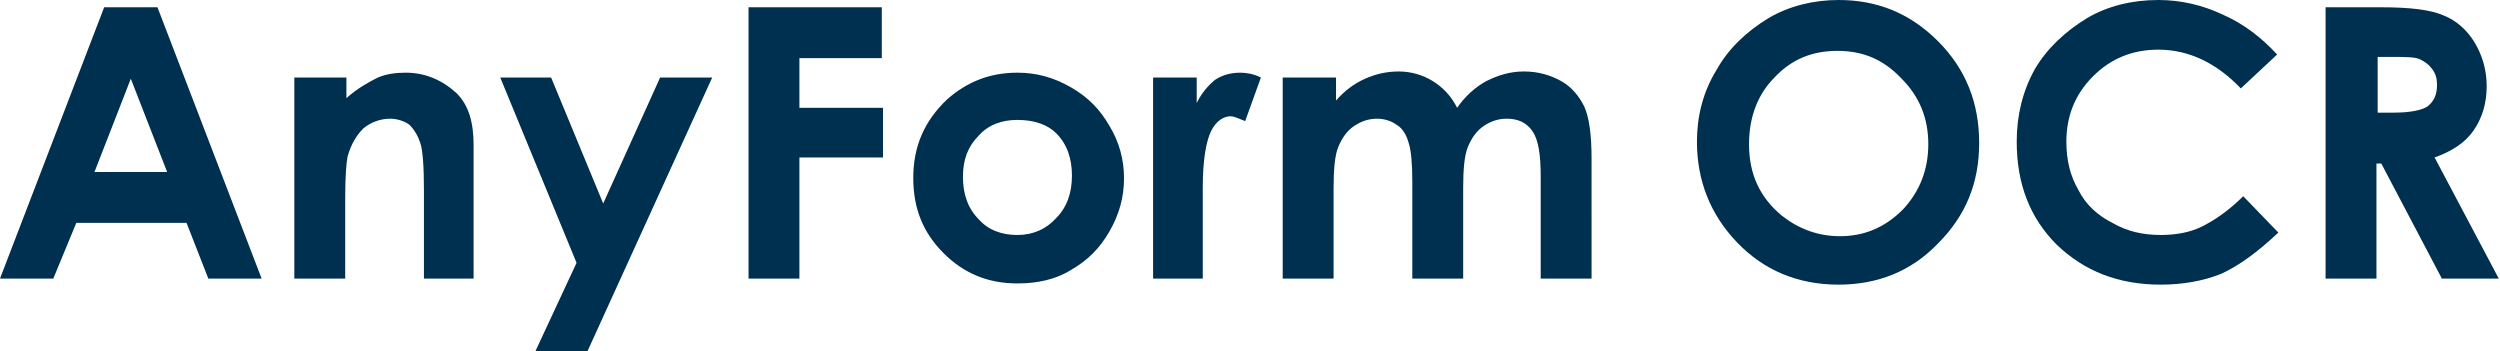<?xml version="1.0" encoding="utf-8"?>
<!-- Generator: Adobe Illustrator 24.3.0, SVG Export Plug-In . SVG Version: 6.00 Build 0)  -->
<svg version="1.1" id="レイヤー_1" xmlns="http://www.w3.org/2000/svg" xmlns:xlink="http://www.w3.org/1999/xlink" x="0px"
	 y="0px" viewBox="0 0 206.4 29" style="enable-background:new 0 0 206.4 29;" xml:space="preserve">
<style type="text/css">
	.st0{fill:#003050;}
</style>
<g>
	<g>
		<path class="st0" d="M8.6,0.6H13L21.6,23h-4.4l-1.8-4.6H6.3L4.4,23H0L8.6,0.6z M10.8,6.5l-3,7.7h6L10.8,6.5z"/>
		<path class="st0" d="M24.4,6.4h4.2v1.7c0.9-0.8,1.8-1.3,2.6-1.7C31.9,6.1,32.7,6,33.5,6c1.6,0,3,0.6,4.2,1.7c1,1,1.4,2.4,1.4,4.3
			V23H35v-7.3c0-2-0.1-3.3-0.3-3.9c-0.2-0.6-0.5-1.1-0.9-1.5c-0.4-0.3-1-0.5-1.6-0.5c-0.8,0-1.6,0.3-2.2,0.8c-0.6,0.6-1,1.3-1.3,2.3
			c-0.1,0.5-0.2,1.6-0.2,3.4V23h-4.2V6.4z"/>
		<path class="st0" d="M41.3,6.4h4.2l4.3,10.4l4.7-10.4h4.3L48.5,29h-4.3l3.4-7.3L41.3,6.4z"/>
		<path class="st0" d="M61.7,0.6h11.1v4.2H66v4.1h6.9v4.1H66V23h-4.2V0.6z"/>
		<path class="st0" d="M84,6c1.6,0,3,0.4,4.4,1.2s2.4,1.8,3.2,3.2c0.8,1.3,1.2,2.8,1.2,4.3c0,1.6-0.4,3-1.2,4.4
			c-0.8,1.4-1.8,2.4-3.2,3.2c-1.3,0.8-2.8,1.1-4.4,1.1c-2.4,0-4.4-0.8-6.1-2.5c-1.7-1.7-2.5-3.7-2.5-6.2c0-2.6,0.9-4.7,2.8-6.5
			C79.9,6.7,81.8,6,84,6z M84,9.9c-1.3,0-2.4,0.4-3.2,1.3c-0.9,0.9-1.3,2-1.3,3.4c0,1.4,0.4,2.6,1.3,3.5c0.8,0.9,1.9,1.3,3.2,1.3
			s2.4-0.5,3.2-1.4c0.9-0.9,1.3-2.1,1.3-3.5s-0.4-2.6-1.3-3.5C86.5,10.3,85.4,9.9,84,9.9z"/>
		<path class="st0" d="M95.2,6.4h3.6v2.1c0.4-0.8,0.9-1.4,1.5-1.9c0.6-0.4,1.3-0.6,2.1-0.6c0.5,0,1.1,0.1,1.7,0.4l-1.3,3.6
			c-0.5-0.2-0.9-0.4-1.2-0.4c-0.6,0-1.2,0.4-1.6,1.2c-0.4,0.8-0.7,2.3-0.7,4.7l0,0.8V23h-4.1V6.4z"/>
		<path class="st0" d="M106.1,6.4h4.2v1.9c0.7-0.8,1.5-1.4,2.4-1.8c0.9-0.4,1.8-0.6,2.8-0.6c1,0,2,0.3,2.8,0.8
			c0.8,0.5,1.5,1.2,2,2.2c0.7-1,1.5-1.7,2.4-2.2c1-0.5,2-0.8,3.1-0.8c1.2,0,2.2,0.3,3.1,0.8c0.9,0.5,1.5,1.3,1.9,2.1
			c0.4,0.9,0.6,2.3,0.6,4.3V23h-4.2v-8.4c0-1.9-0.2-3.1-0.7-3.8c-0.5-0.7-1.2-1-2.1-1c-0.7,0-1.3,0.2-1.9,0.6c-0.6,0.4-1,1-1.3,1.7
			c-0.3,0.7-0.4,1.9-0.4,3.4V23h-4.2v-8c0-1.5-0.1-2.6-0.3-3.2c-0.2-0.7-0.5-1.2-1-1.5c-0.4-0.3-1-0.5-1.6-0.5
			c-0.7,0-1.3,0.2-1.9,0.6c-0.6,0.4-1,1-1.3,1.7c-0.3,0.7-0.4,1.9-0.4,3.5V23h-4.2V6.4z"/>
		<path class="st0" d="M151.8,0c3.2,0,5.9,1.1,8.2,3.4c2.3,2.3,3.4,5.1,3.4,8.4c0,3.3-1.1,6-3.4,8.3c-2.2,2.3-5,3.4-8.2,3.4
			c-3.4,0-6.2-1.2-8.4-3.5c-2.2-2.3-3.3-5.1-3.3-8.3c0-2.1,0.5-4.1,1.6-5.9c1-1.8,2.5-3.2,4.3-4.3C147.7,0.5,149.7,0,151.8,0z
			 M151.7,4.2c-2.1,0-3.8,0.7-5.2,2.2c-1.4,1.4-2.1,3.3-2.1,5.5c0,2.5,0.9,4.4,2.7,5.9c1.4,1.1,3,1.7,4.8,1.7c2,0,3.7-0.7,5.2-2.2
			c1.4-1.5,2.1-3.3,2.1-5.4c0-2.1-0.7-3.9-2.2-5.4C155.5,4.9,153.8,4.2,151.7,4.2z"/>
		<path class="st0" d="M188,4.5l-3,2.8c-2-2.1-4.3-3.2-6.8-3.2c-2.1,0-3.9,0.7-5.4,2.2c-1.5,1.5-2.2,3.3-2.2,5.4c0,1.5,0.3,2.8,1,4
			c0.6,1.2,1.6,2.1,2.8,2.7c1.2,0.7,2.5,1,4,1c1.2,0,2.4-0.2,3.4-0.7c1-0.5,2.2-1.3,3.4-2.5l2.9,3c-1.7,1.6-3.2,2.7-4.7,3.4
			c-1.5,0.6-3.2,0.9-5,0.9c-3.5,0-6.3-1.1-8.6-3.3c-2.2-2.2-3.3-5-3.3-8.5c0-2.2,0.5-4.2,1.5-6c1-1.7,2.5-3.1,4.3-4.2
			C174,0.5,176,0,178.2,0c1.8,0,3.6,0.4,5.3,1.2C185.3,2,186.7,3.1,188,4.5z"/>
		<path class="st0" d="M192,0.6h4.5c2.5,0,4.2,0.2,5.3,0.7c1,0.4,1.9,1.2,2.5,2.2c0.6,1,1,2.2,1,3.6c0,1.5-0.4,2.7-1.1,3.7
			c-0.7,1-1.8,1.7-3.2,2.2l5.3,10h-4.7l-5-9.5h-0.4V23H192V0.6z M196.3,9.3h1.3c1.4,0,2.3-0.2,2.8-0.5c0.5-0.4,0.8-0.9,0.8-1.8
			c0-0.5-0.1-0.9-0.4-1.3c-0.3-0.4-0.6-0.6-1-0.8c-0.4-0.2-1.2-0.2-2.3-0.2h-1.2V9.3z"/>
	</g>
</g>
</svg>
